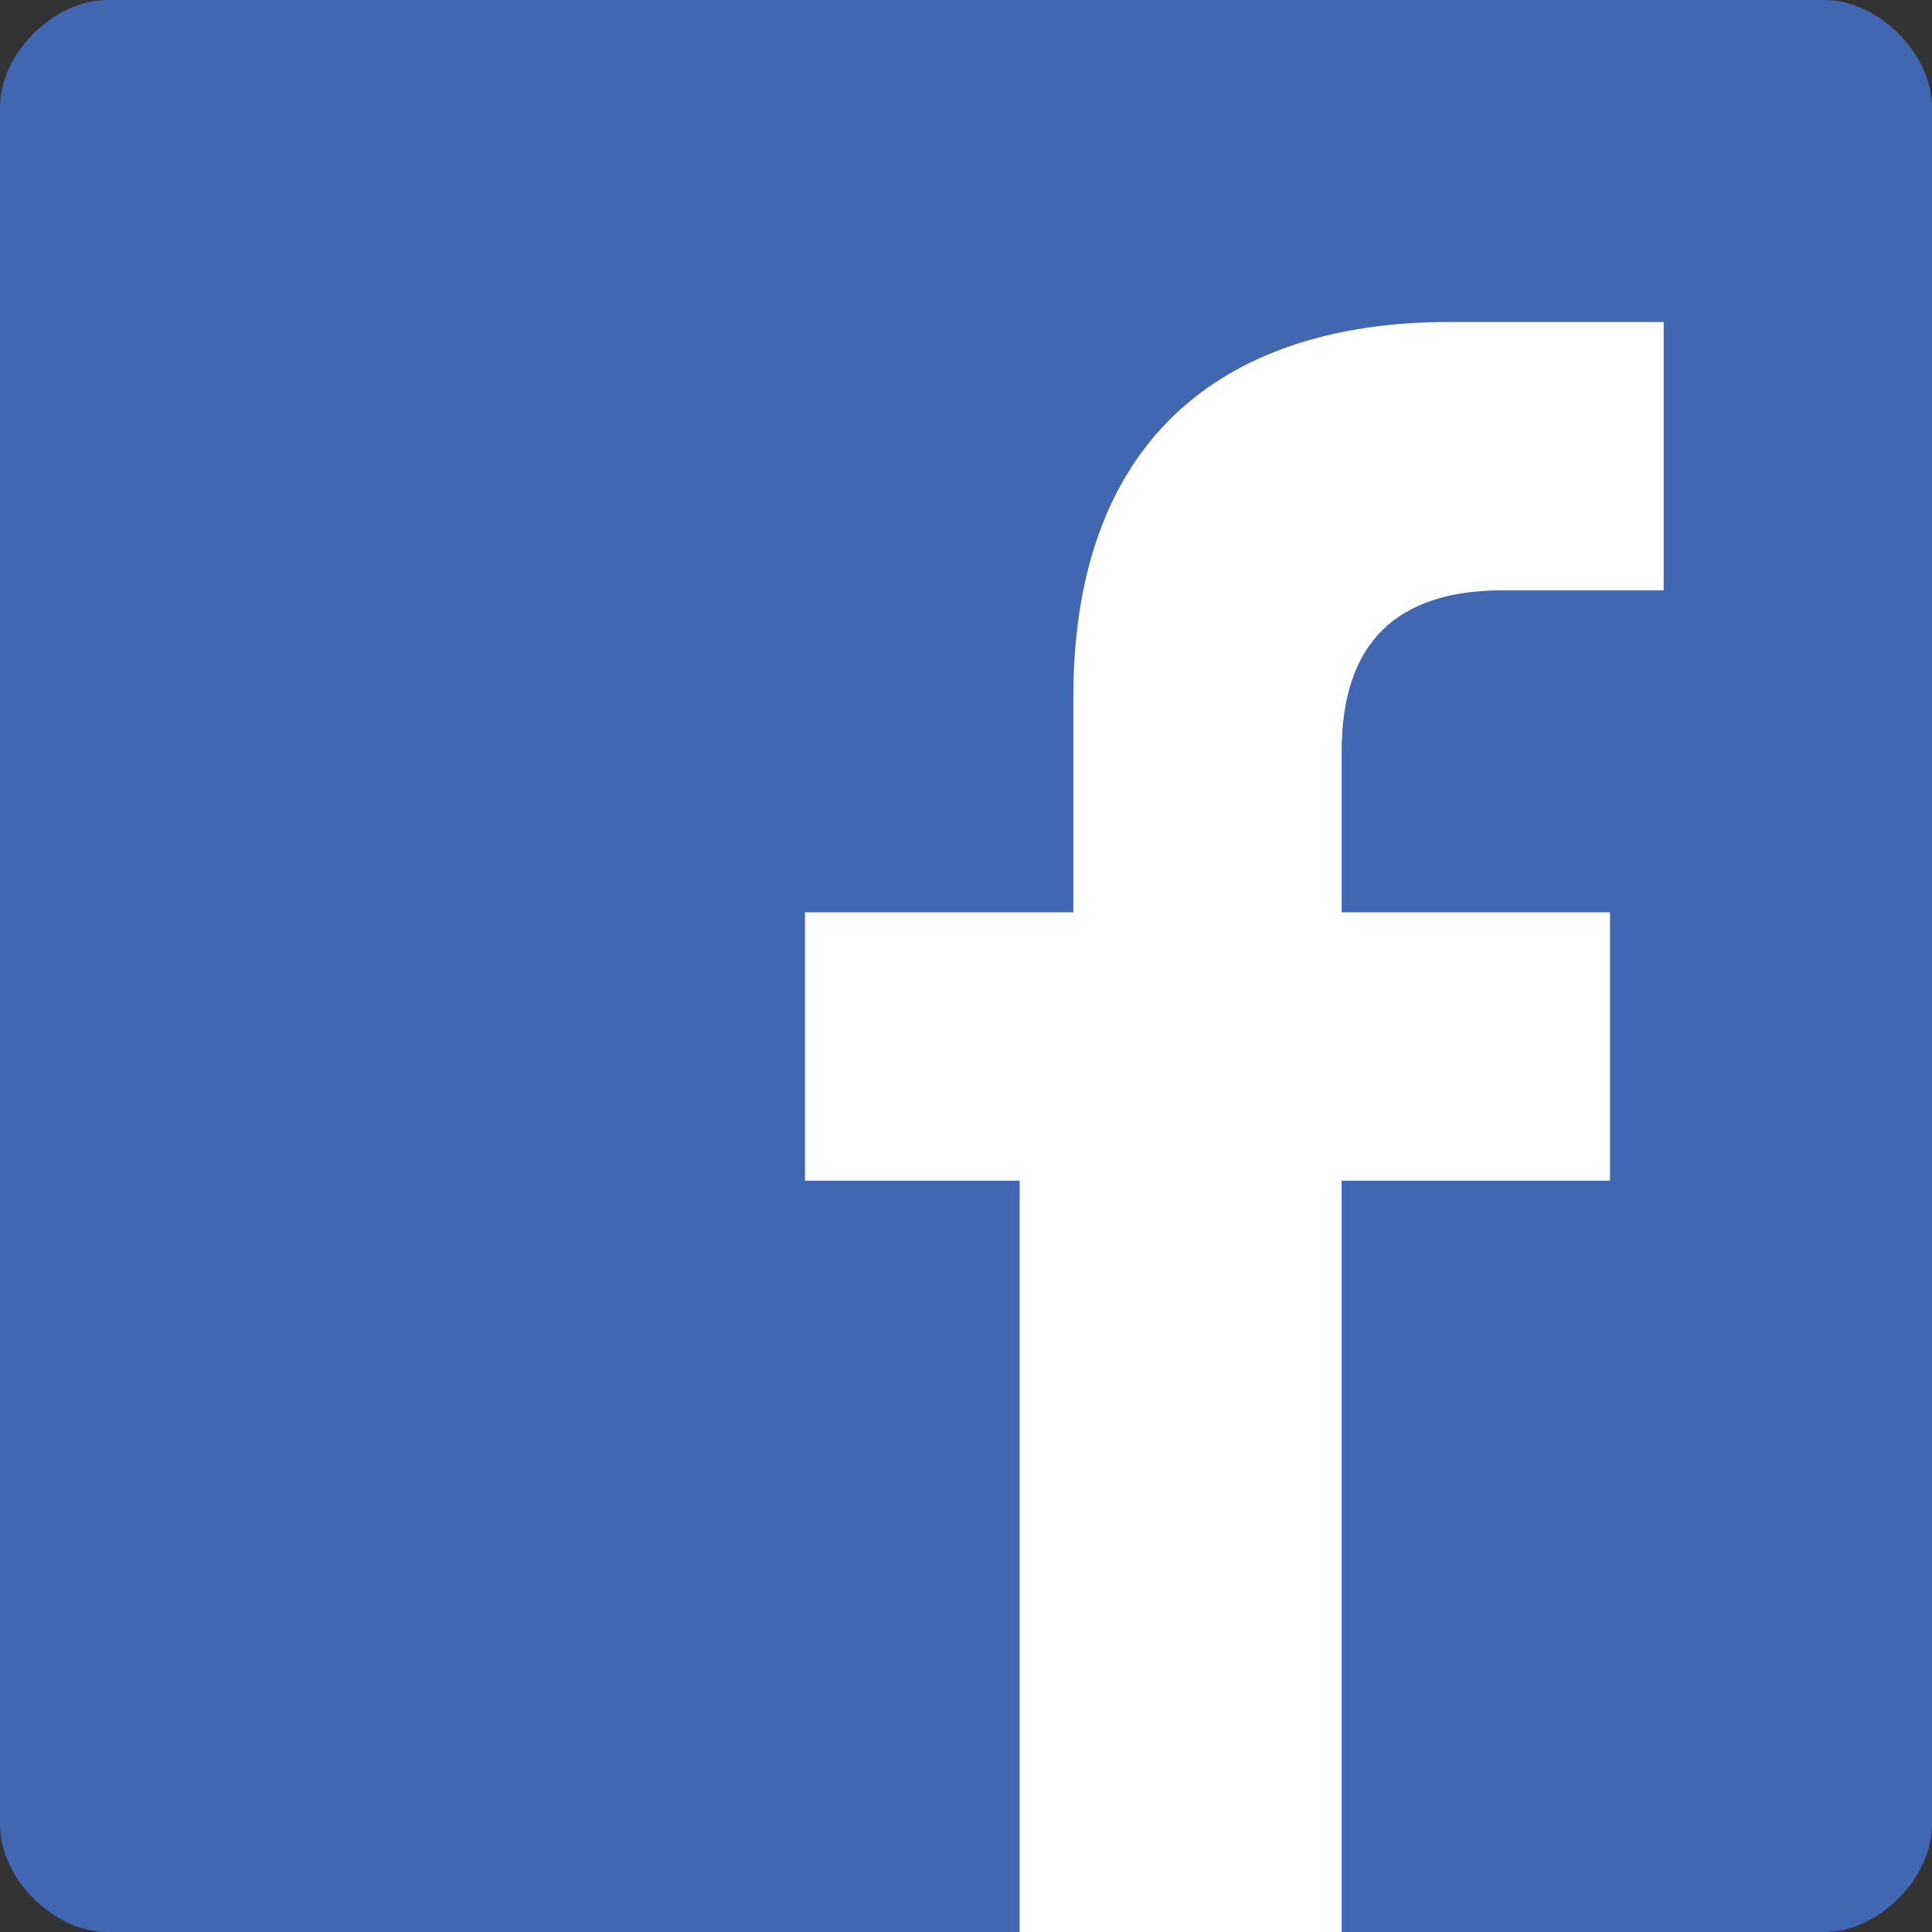 <?xml version="1.0" encoding="utf-8"?>
<!-- Generator: Adobe Illustrator 23.1.0, SVG Export Plug-In . SVG Version: 6.00 Build 0)  -->
<svg version="1.1" id="Layer_1" xmlns="http://www.w3.org/2000/svg" xmlns:xlink="http://www.w3.org/1999/xlink" x="0px" y="0px"
	 viewBox="0 0 3.6 3.6" style="enable-background:new 0 0 3.6 3.6;" xml:space="preserve">
<rect x="0" y="0" width="3.6" height="3.6" fill="#333333" stroke="none"/>
<style type="text/css">
	.st0{fill:#FFFFFF;}
	.st1{fill:#4267B2;}
</style>
<rect x="0.8" y="0.2" class="st0" width="2.6" height="3.4"/>
<path class="st1" d="M3.4,0H0.2C0.1,0,0,0.1,0,0.2v3.2c0,0.1,0.1,0.2,0.2,0.2h1.7V2.2H1.5V1.7h0.5V1.3c0-0.5,0.3-0.7,0.7-0.7
	c0.2,0,0.4,0,0.4,0v0.5l-0.3,0c-0.2,0-0.3,0.1-0.3,0.3v0.3H3L3,2.2H2.5v1.4h0.9c0.1,0,0.2-0.1,0.2-0.2V0.2C3.6,0.1,3.5,0,3.4,0z"/>
</svg>
